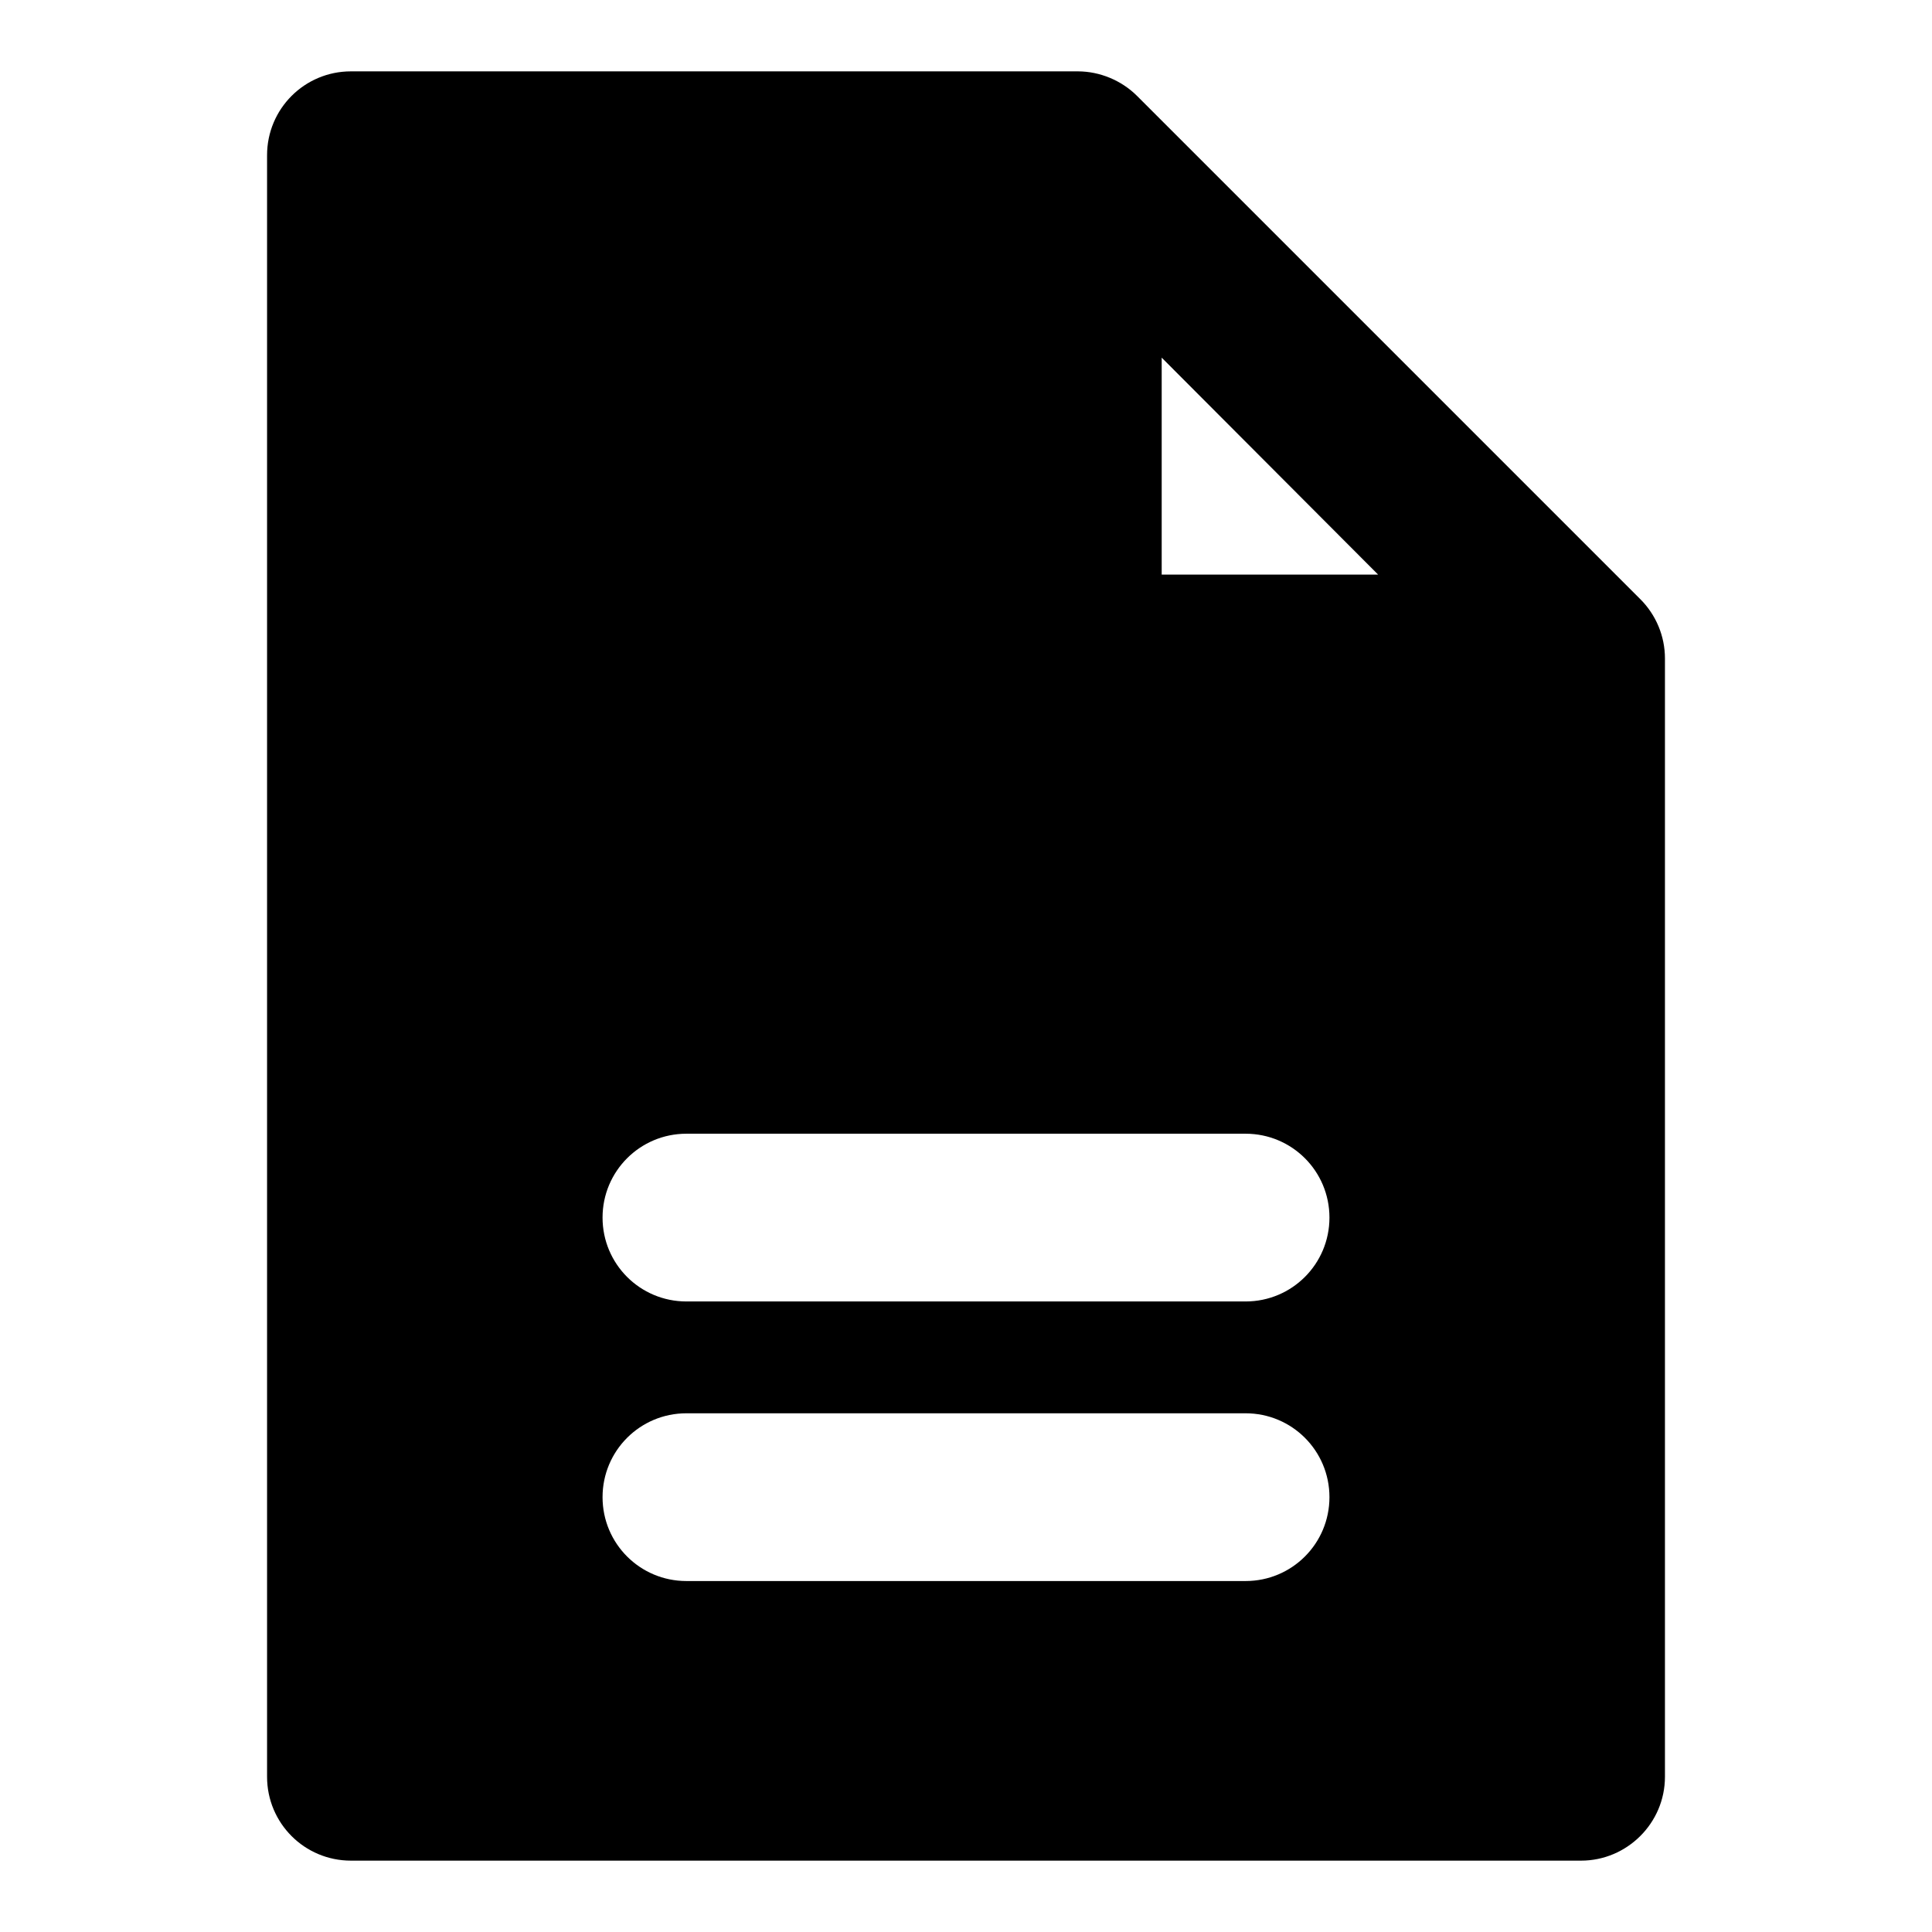 <?xml version="1.0" encoding="UTF-8"?>
<!-- Uploaded to: SVG Repo, www.svgrepo.com, Generator: SVG Repo Mixer Tools -->
<svg fill="#000000" width="800px" height="800px" version="1.1" viewBox="144 144 512 512" xmlns="http://www.w3.org/2000/svg">
 <path d="m578.7 302.79-133.36-133.36c-4.148-4.148-9.926-6.519-15.707-6.519h-192.63c-12.297 0-22.227 9.93-22.227 22.227v429.72c0 12.301 9.93 22.23 22.227 22.23h326c12.152 0 22.227-9.93 22.227-22.227v-296.36c0-5.926-2.371-11.559-6.519-15.707zm-104.61 260.2h-148.18c-12.301 0-22.227-9.93-22.227-22.227 0-12.301 9.93-22.227 22.227-22.227h148.18c12.301 0 22.227 9.93 22.227 22.227s-9.93 22.227-22.227 22.227zm0-74.09h-148.18c-12.301 0-22.227-9.93-22.227-22.227 0-12.301 9.93-22.227 22.227-22.227h148.18c12.301 0 22.227 9.93 22.227 22.227 0 12.297-9.93 22.227-22.227 22.227zm-22.23-192.63v-57.492l57.348 57.492z"/>
</svg>